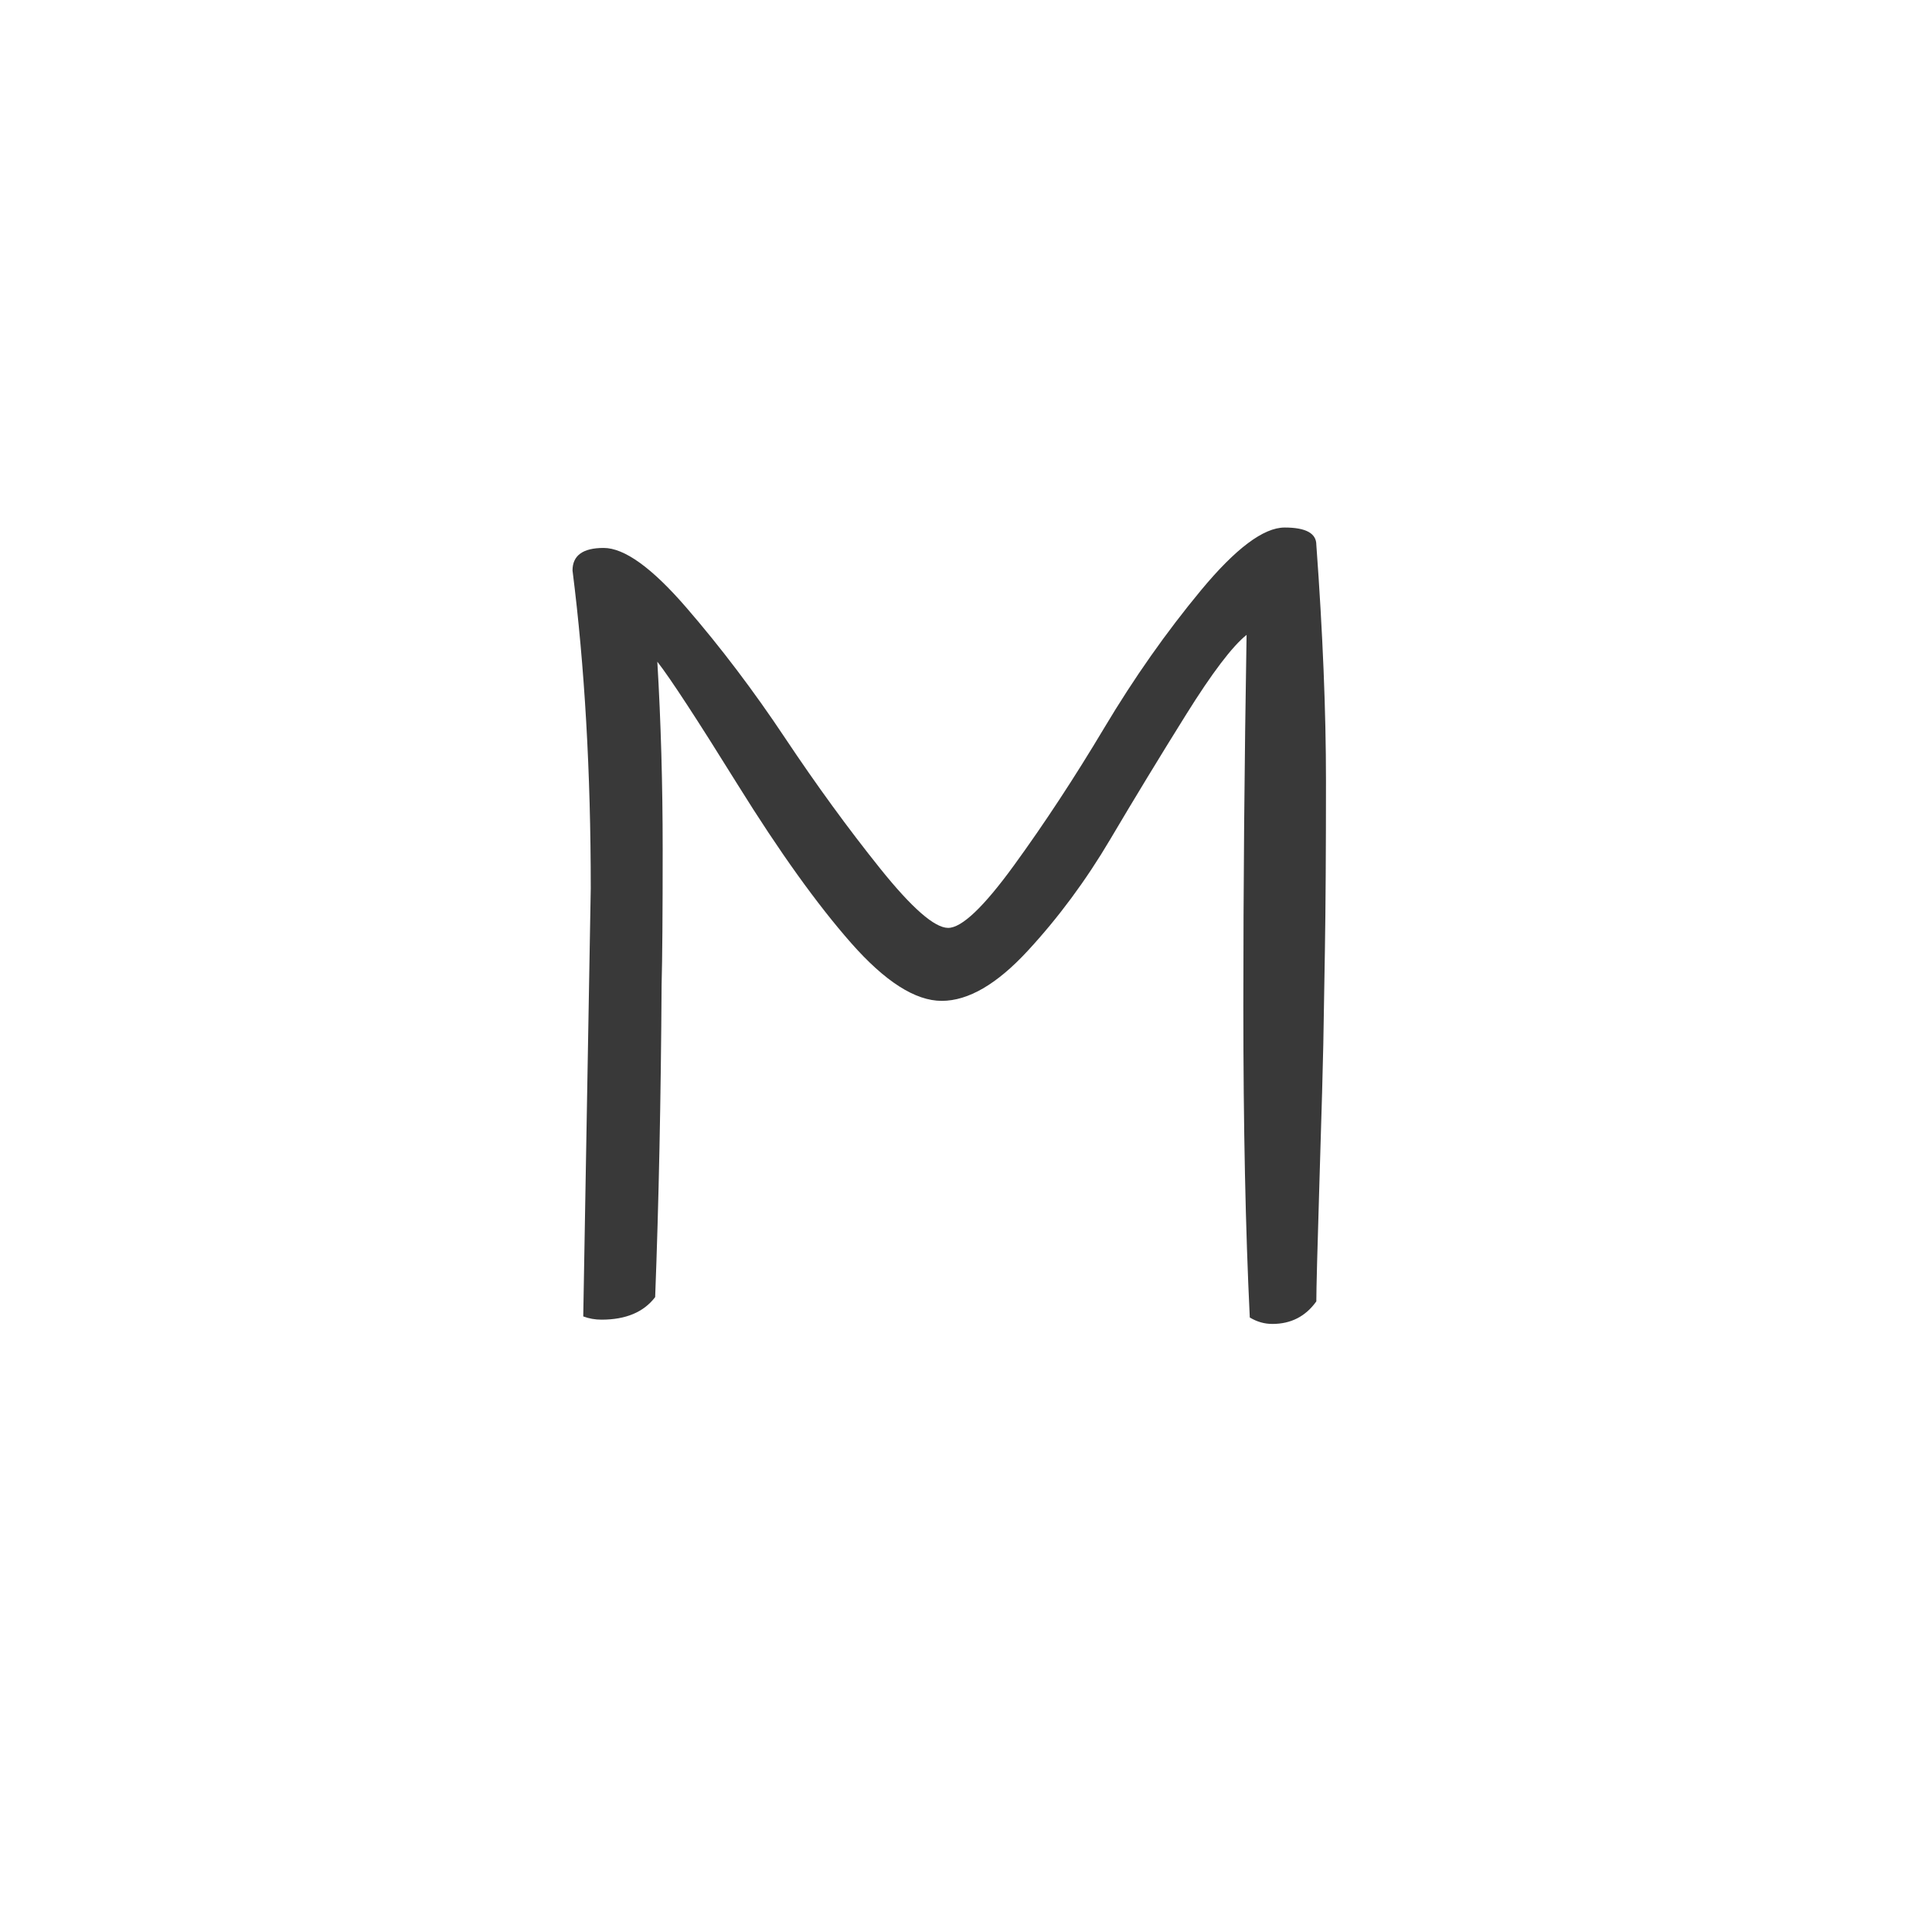 <svg xmlns="http://www.w3.org/2000/svg" xmlns:xlink="http://www.w3.org/1999/xlink" stroke-miterlimit="10" stroke-linecap="square" stroke="none" fill="none" viewBox="0.0 0.0 960.0 960.0" version="1.1"><rect x="0.0" y="0.0" width="960.0" height="960.0" fill="#808080" stroke="none"/><clipPath id="p.0"><path clip-rule="nonzero" d="m0 0l960.0 0l0 960.0l-960.0 0l0 -960.0z"></path></clipPath><g clip-path="url(#p.0)"><path fill-rule="evenodd" d="m0 0l960.0 0l0 960.0l-960.0 0z" fill="#ffffff"></path><path fill-rule="evenodd" d="m159.53 140.202l628.032 0l0 650.394l-628.032 0z" fill-opacity="0.0" fill="#000000"></path><path fill-rule="nonzero" d="m293.542 441.33q0 -86.391 -9.062 -157.859q0 -11.203 15.469 -11.203q15.469 0 41.062 29.609q25.609 29.594 49.062 64.797q23.469 35.188 47.203 64.797q23.734 29.594 33.859 29.594q10.141 0 32.797 -31.203q22.672 -31.203 44.813 -68.266q22.141 -37.062 48.0 -68.266q25.859 -31.203 41.594 -31.203q15.734 0 15.734 8.547q4.797 65.594 4.797 117.328q0 51.734 -0.531 84.0q-0.531 32.266 -0.797 46.937q-0.266 14.656 -1.875 66.656q-1.594 52.0 -1.594 61.062q-8.0 11.203 -21.859 11.203q-5.875 0 -11.203 -3.203q-3.203 -65.594 -3.203 -154.656q0 -89.078 1.609 -184.531q-10.672 8.531 -30.141 39.734q-19.469 31.188 -37.609 61.859q-18.125 30.672 -41.063 55.469q-22.922 24.797 -42.656 24.797q-19.734 0 -45.078 -28.797q-25.328 -28.797 -56.0 -78.125q-30.656 -49.344 -40.25 -61.609q2.656 44.797 2.656 93.062q0 48.266 -0.531 67.469q-0.531 85.328 -3.203 155.203q-8.531 11.203 -26.656 11.203q-4.797 0 -9.078 -1.609q0 0 3.734 -212.797z" fill="#393939"></path></g></svg>